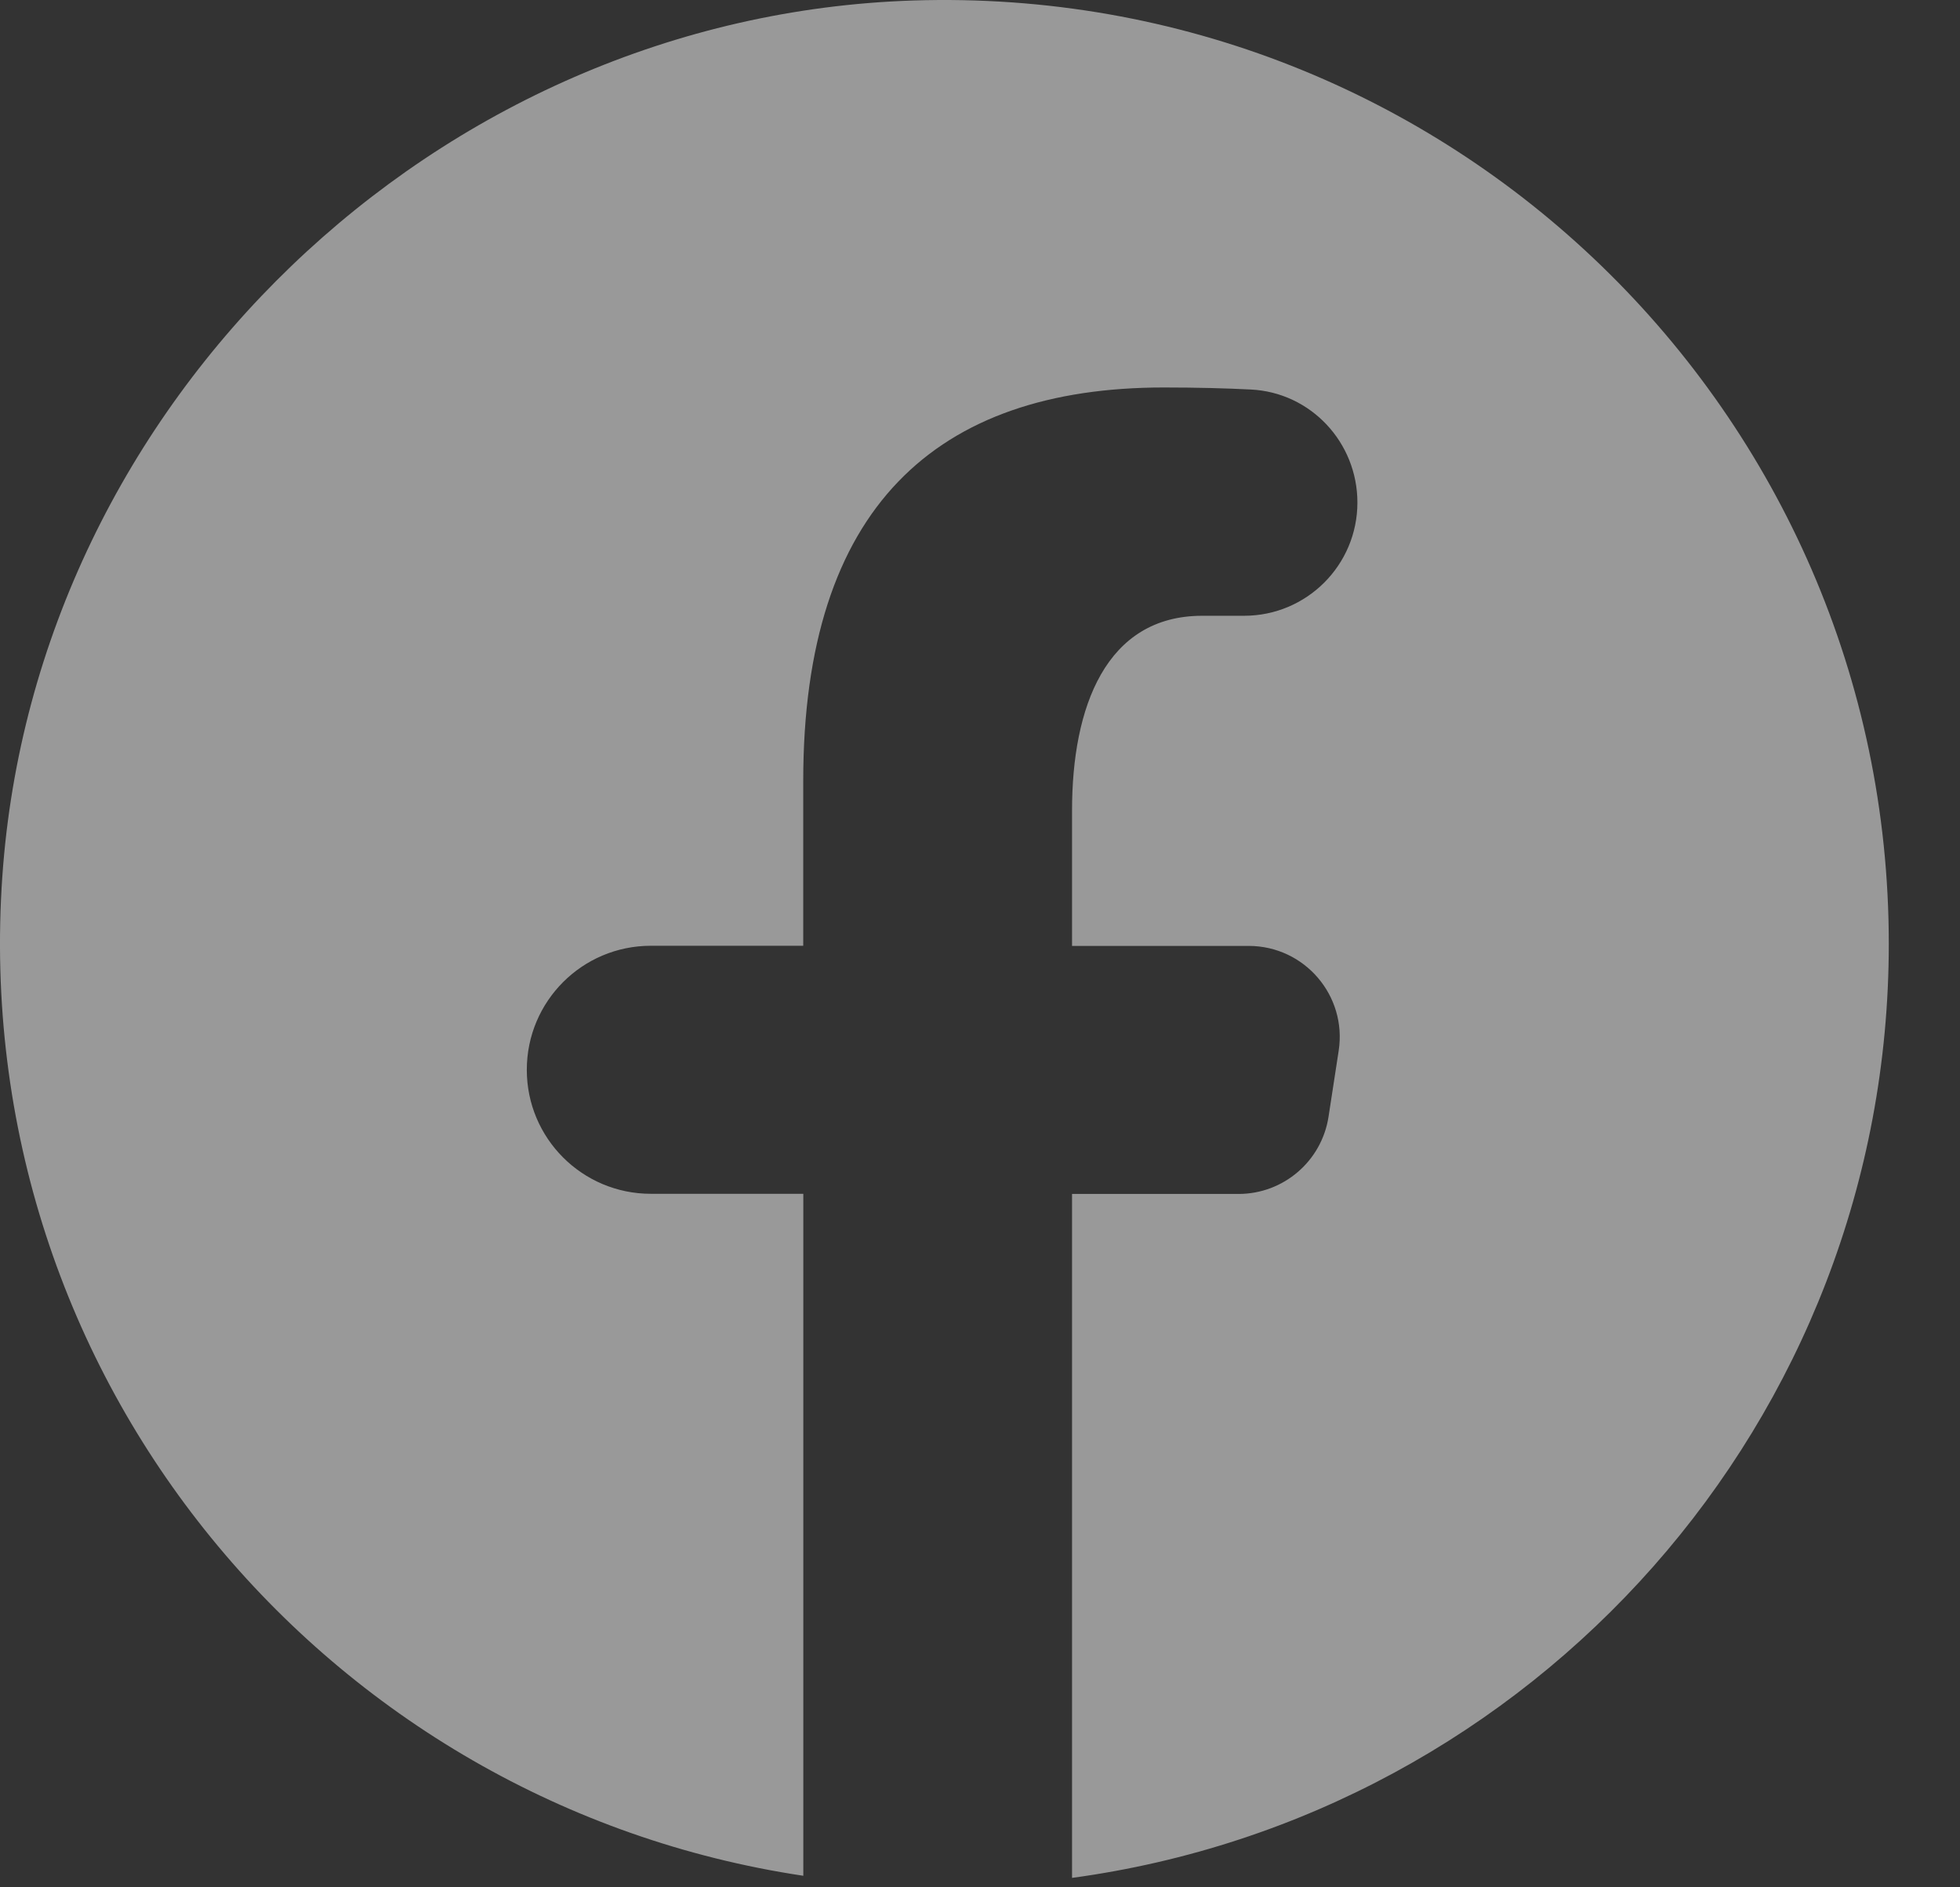 <?xml version="1.0" encoding="UTF-8"?>
<svg width="27px" height="26px" viewBox="0 0 27 26" version="1.1" xmlns="http://www.w3.org/2000/svg" xmlns:xlink="http://www.w3.org/1999/xlink">
    <rect x="0" y="0" width="27" height="26" fill="#333333" stroke="none"/>
    <title>icons8-facebook</title>
    <g id="Page-1" stroke="none" stroke-width="1" fill="none" fill-rule="evenodd" fill-opacity="0.5">
        <g id="Extra-Large" transform="translate(-1550, -26)" fill="#FFFFFF" fill-rule="nonzero">
            <g id="Header" transform="translate(289, 14)">
                <g id="icons8-facebook" transform="translate(1261, 12)">
                    <path d="M12.575,0.007 C6.01,0.222 0.486,5.527 0.032,12.075 C-0.448,19.003 4.51,24.857 11.066,25.841 L11.066,16.446 L8.966,16.446 C8.021,16.446 7.257,15.681 7.257,14.738 L7.257,14.738 C7.257,13.794 8.021,13.029 8.966,13.029 L11.065,13.029 L11.065,10.756 C11.065,6.991 12.9,5.338 16.032,5.338 C16.496,5.338 16.893,5.349 17.23,5.366 C18.057,5.406 18.699,6.095 18.699,6.923 L18.699,6.923 C18.699,7.785 18,8.483 17.138,8.483 L16.562,8.483 C15.233,8.483 14.768,9.743 14.768,11.162 L14.768,13.031 L17.201,13.031 C17.97,13.031 18.558,13.716 18.441,14.475 L18.301,15.386 C18.206,15.997 17.68,16.448 17.061,16.448 L14.768,16.448 L14.768,25.87 C21.121,25.008 26.019,19.581 26.019,13.001 C26.019,5.676 19.958,-0.232 12.575,0.007 Z" id="Path"></path>
                </g>
            </g>
        </g>
    </g>
</svg>